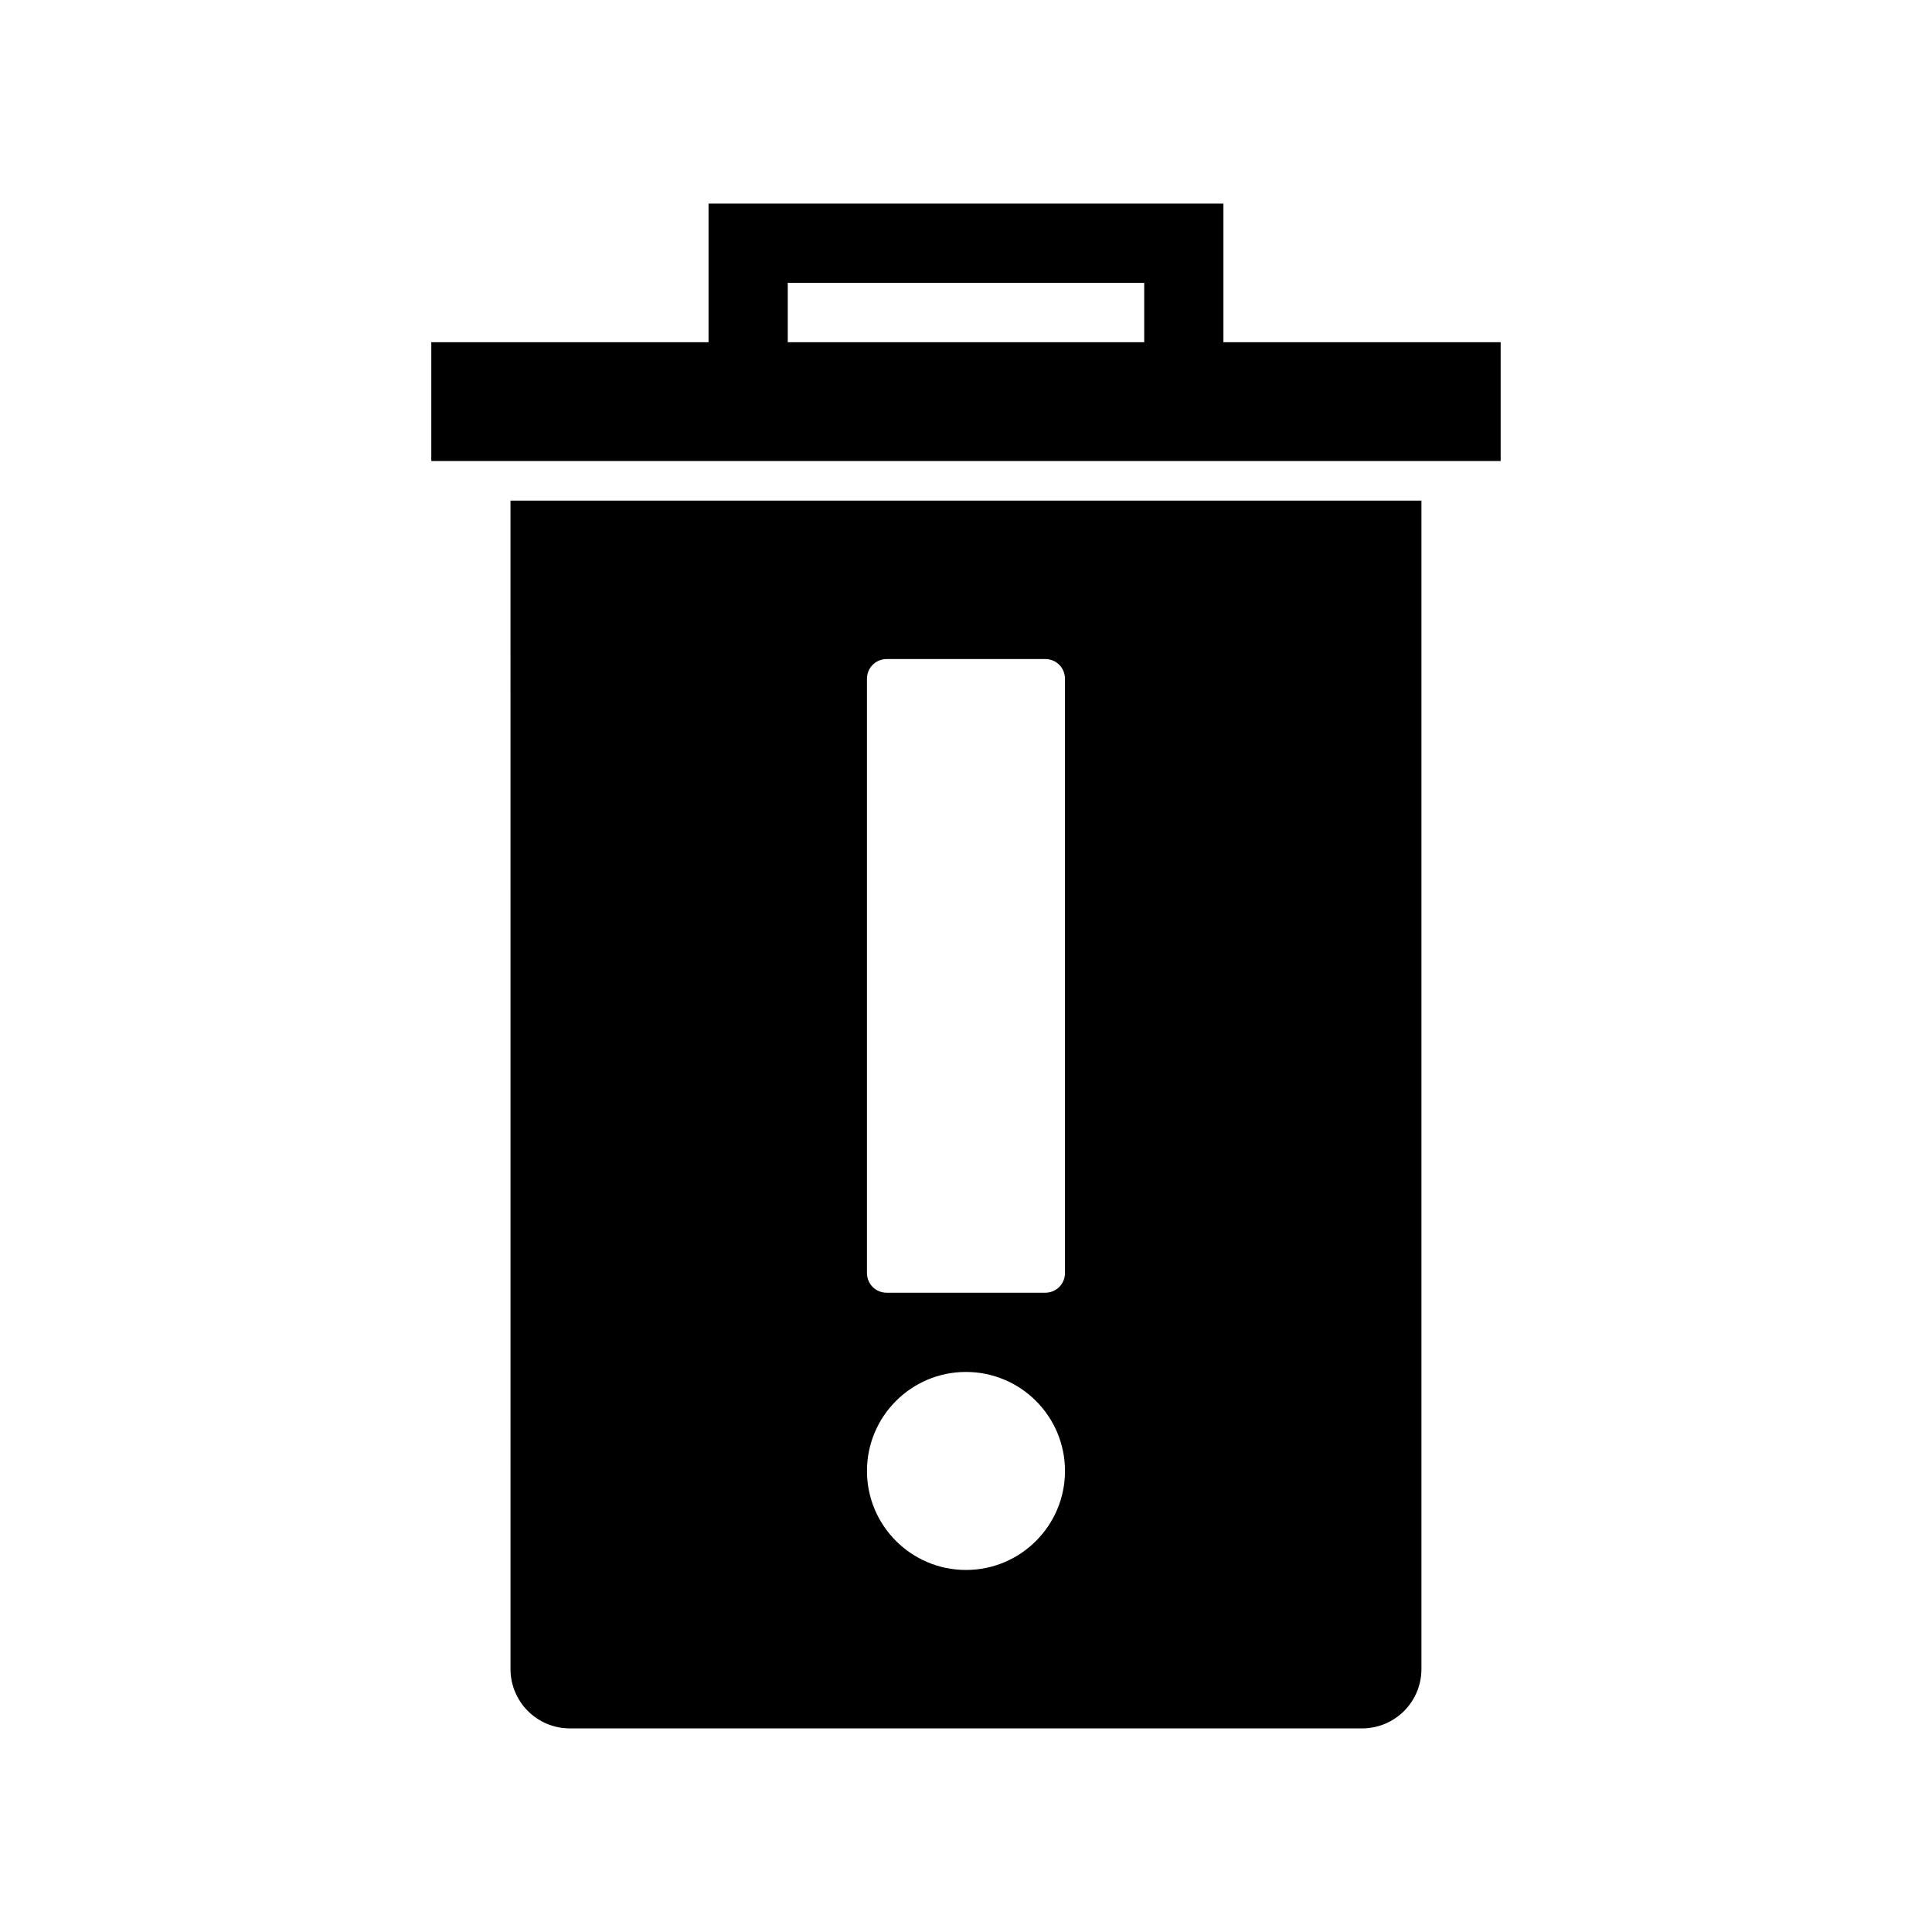 <?xml version="1.0" encoding="UTF-8"?>
<!-- Uploaded to: SVG Repo, www.svgrepo.com, Generator: SVG Repo Mixer Tools -->
<svg fill="#000000" width="800px" height="800px" version="1.1" viewBox="144 144 512 512" xmlns="http://www.w3.org/2000/svg">
 <g>
  <path d="m468.22 234.69v-36.734h-136.45v36.734h-73.473v31.488h283.39v-31.488zm-20.992 0h-94.465v-15.742h94.465z"/>
  <path d="m279.29 586.3c0 8.711 7.031 15.742 15.742 15.742h209.92c8.711 0 15.742-7.031 15.742-15.742v-309.63h-241.41zm94.465-262.4c0-2.938 2.309-5.246 5.246-5.246h41.984c2.938 0 5.246 2.309 5.246 5.246v157.44c0 2.938-2.309 5.246-5.246 5.246h-41.984c-2.938 0-5.246-2.309-5.246-5.246zm26.242 183.68c14.484 0 26.238 11.754 26.238 26.238 0 14.484-11.754 26.238-26.238 26.238s-26.238-11.754-26.238-26.238c-0.004-14.48 11.754-26.238 26.238-26.238z"/>
 </g>
</svg>